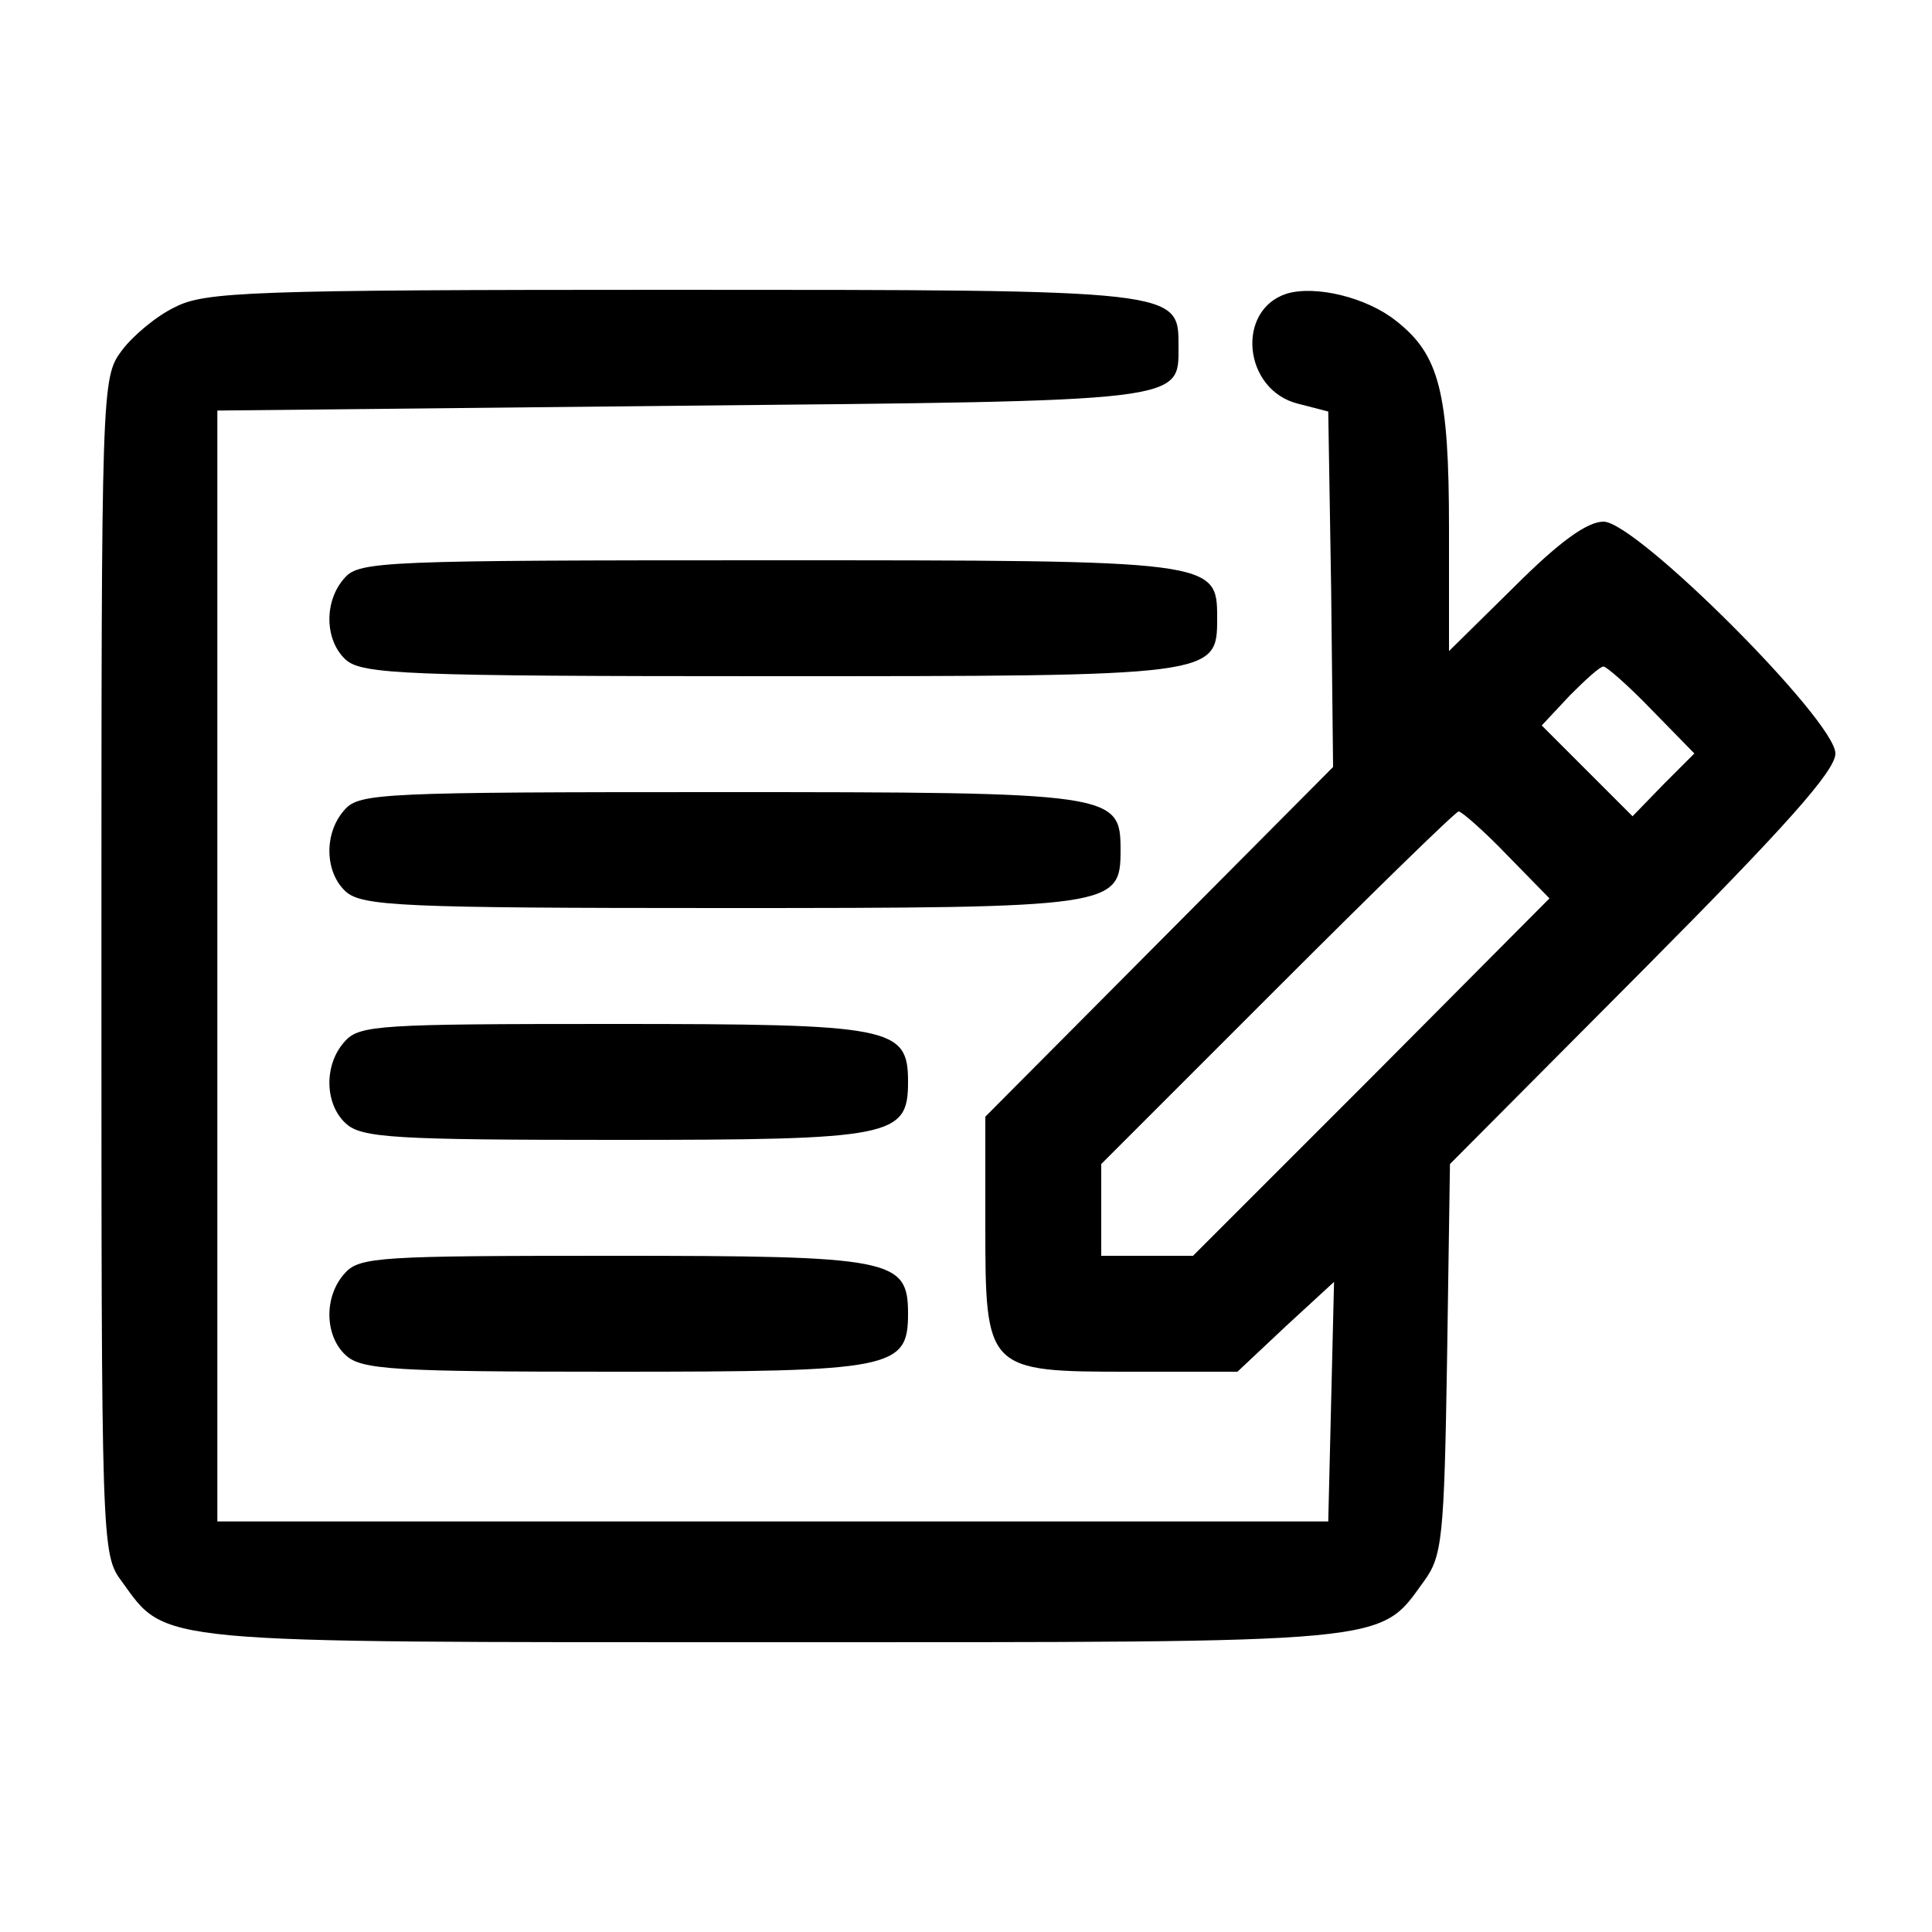 <?xml version="1.0" standalone="no"?>
<!DOCTYPE svg PUBLIC "-//W3C//DTD SVG 20010904//EN"
 "http://www.w3.org/TR/2001/REC-SVG-20010904/DTD/svg10.dtd">
<svg version="1.0" xmlns="http://www.w3.org/2000/svg"
 width="200pt" height="200pt" viewBox="0 0 200 200"
 preserveAspectRatio="xMidYMid meet">

<g transform="translate(0,200) scale(0.1,-0.1)"
fill="#000000" stroke="none">
<path d="M181 1682 c-19 -9 -44 -30 -55 -45 -21 -28 -21 -37 -21 -637 0 -600
0 -609 21 -637 47 -65 28 -63 674 -63 646 0 627 -2 674 63 19 26 21 44 24 230
l3 202 200 201 c147 148 199 206 199 224 0 34 -206 240 -240 240 -17 0 -46
-21 -92 -67 l-68 -67 0 127 c0 141 -10 180 -55 215 -30 24 -83 37 -113 28 -53
-17 -45 -100 12 -114 l31 -8 3 -184 2 -184 -180 -181 -180 -181 0 -112 c0
-151 1 -152 150 -152 l111 0 50 47 50 46 -3 -124 -3 -124 -575 0 -575 0 0 575
0 575 481 5 c522 5 514 4 514 61 0 59 4 59 -525 59 -437 0 -483 -2 -514 -18z
m1529 -417 l44 -45 -32 -32 -32 -33 -47 47 -47 47 29 31 c16 16 31 30 35 30 3
0 26 -20 50 -45z m-150 -150 l44 -45 -184 -185 -185 -185 -47 0 -48 0 0 47 0
48 182 182 c101 101 185 183 188 183 3 0 26 -20 50 -45z"/>
<path d="M357 1402 c-22 -24 -21 -65 1 -85 17 -15 62 -17 438 -17 463 0 464 0
464 60 0 60 -1 60 -466 60 -395 0 -422 -1 -437 -18z"/>
<path d="M357 1162 c-22 -24 -21 -65 1 -85 17 -15 58 -17 388 -17 408 0 414 1
414 60 0 59 -6 60 -416 60 -347 0 -372 -1 -387 -18z"/>
<path d="M357 922 c-22 -24 -21 -65 1 -85 16 -15 51 -17 278 -17 288 0 304 3
304 60 0 57 -16 60 -306 60 -240 0 -262 -1 -277 -18z"/>
<path d="M357 682 c-22 -24 -21 -65 1 -85 16 -15 51 -17 278 -17 288 0 304 3
304 60 0 57 -16 60 -306 60 -240 0 -262 -1 -277 -18z"/>
</g>
</svg>
